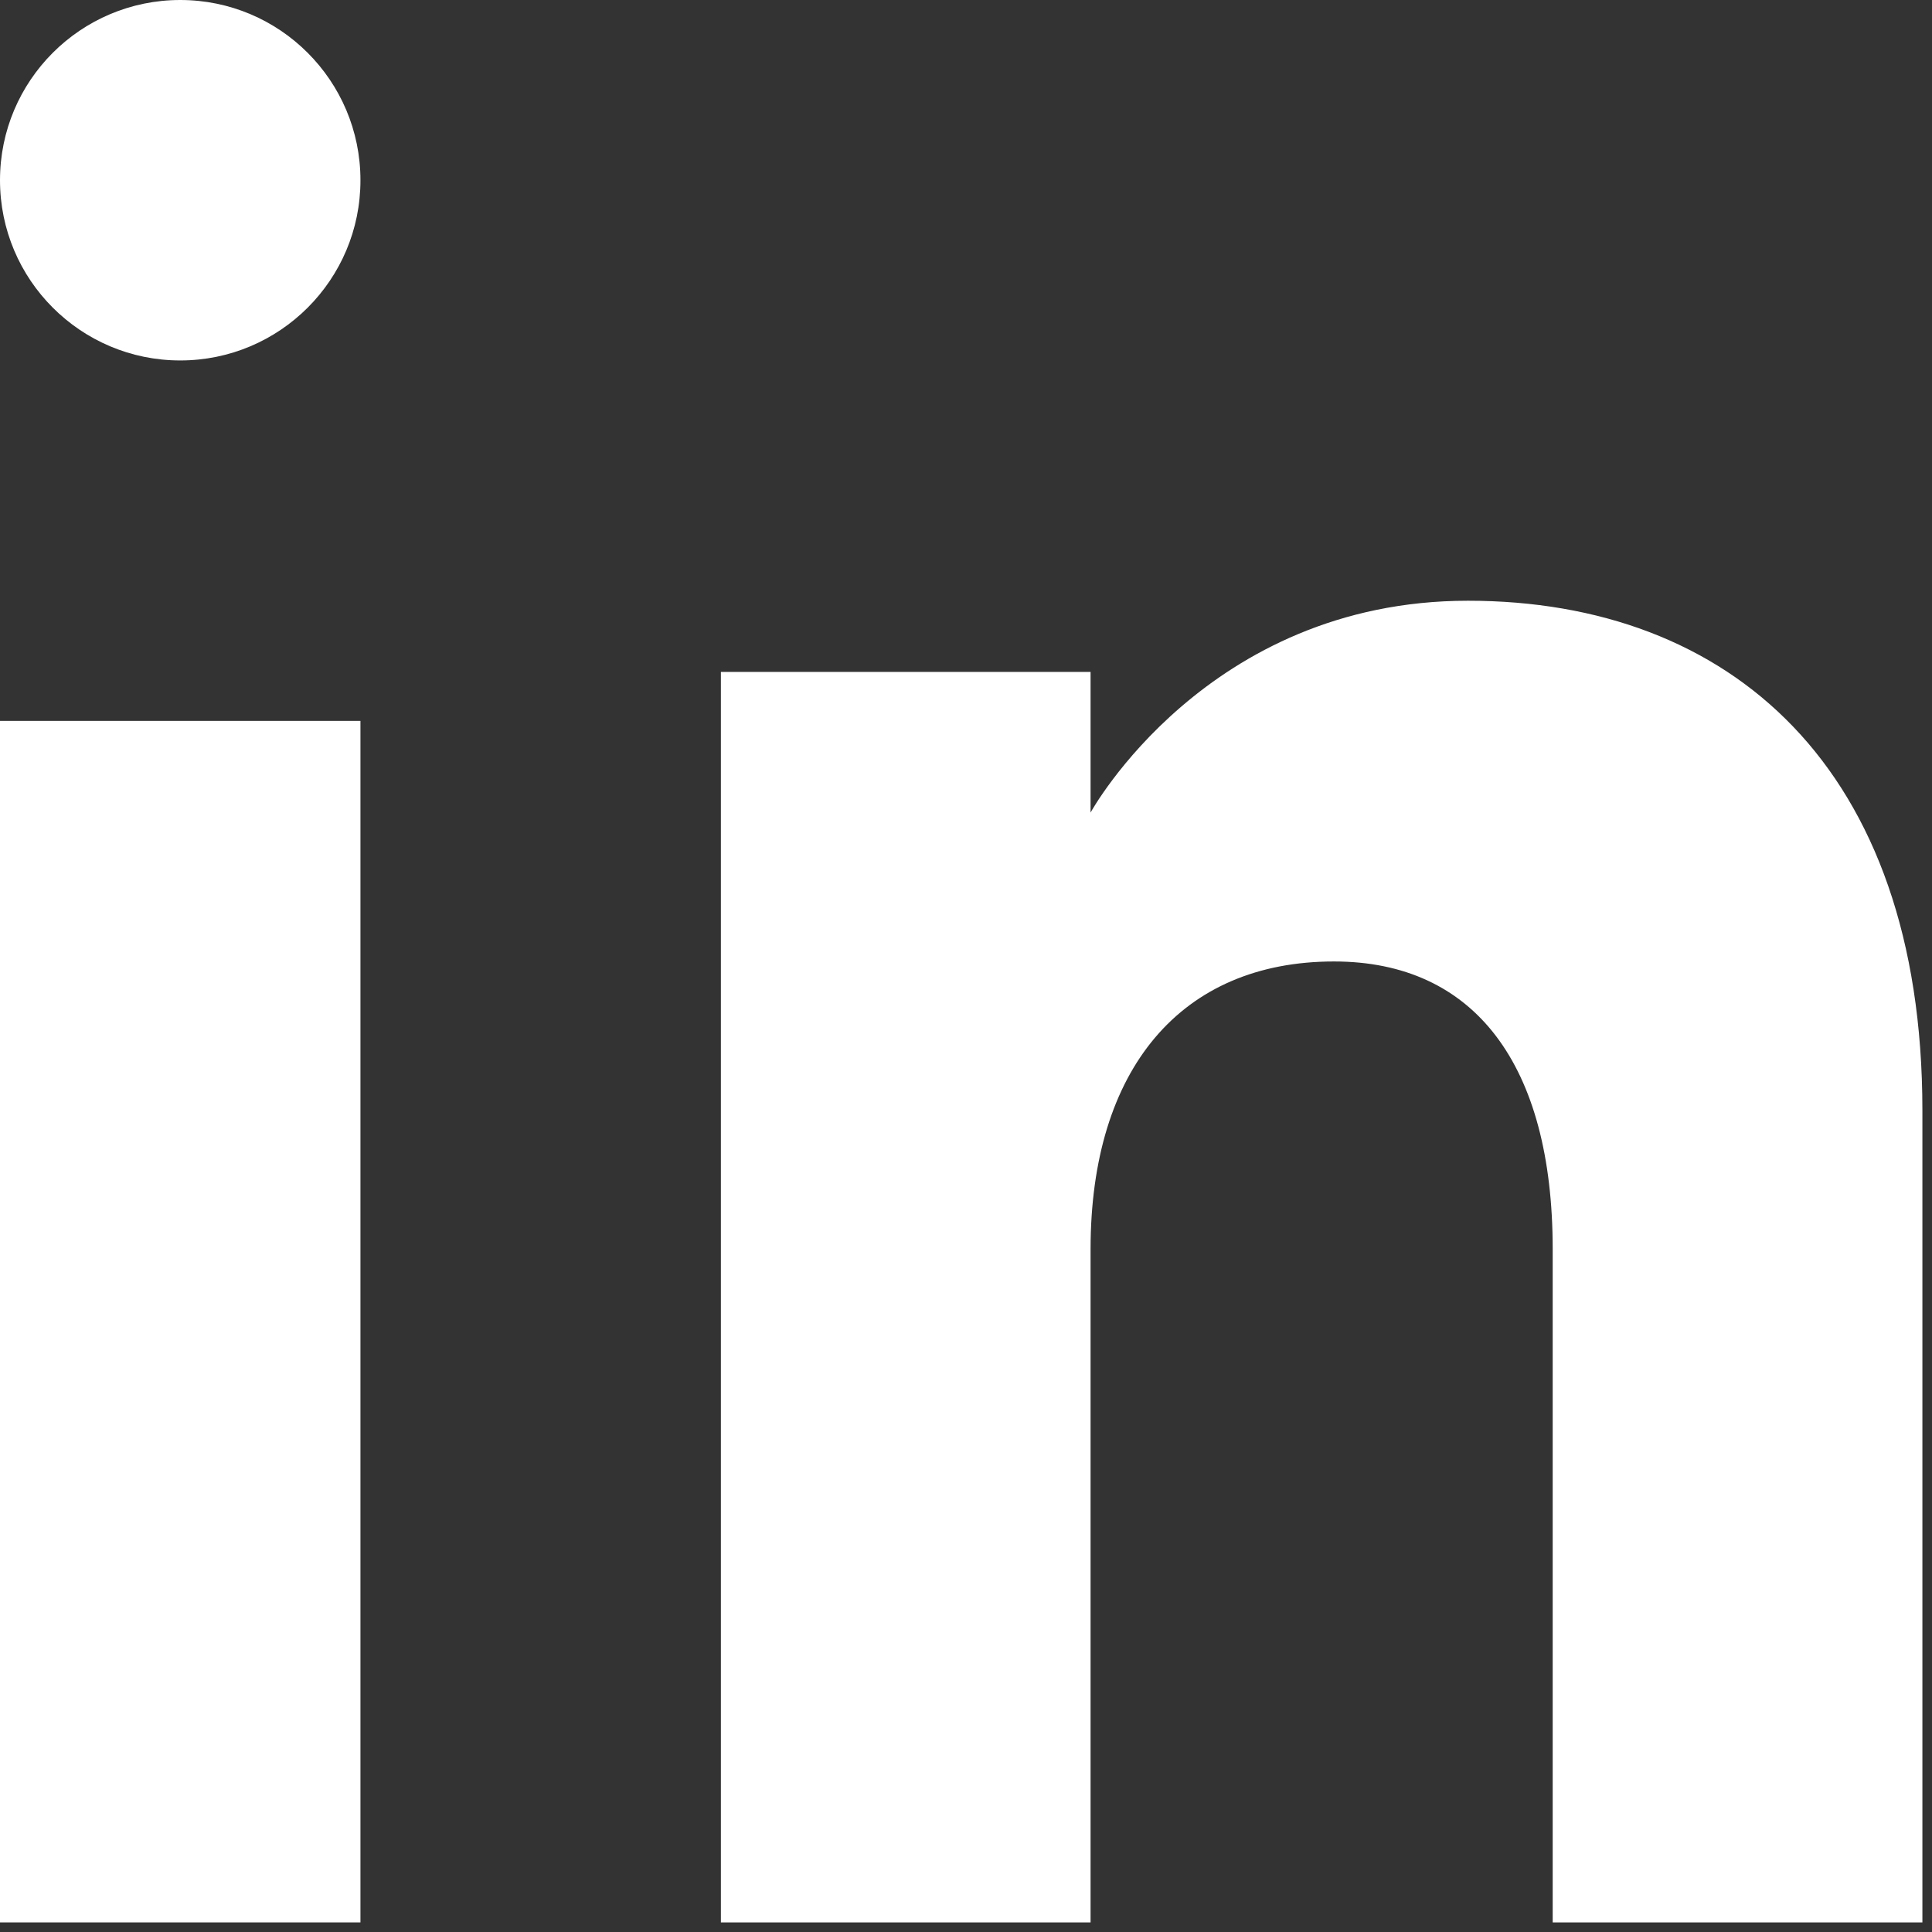 <?xml version="1.0" encoding="UTF-8" standalone="no"?>
<svg xmlns="http://www.w3.org/2000/svg" xmlns:xlink="http://www.w3.org/1999/xlink" xmlns:serif="http://www.serif.com/" width="100%" height="100%" viewBox="0 0 67 67" version="1.1" xml:space="preserve" style="fill-rule:evenodd;clip-rule:evenodd;stroke-linejoin:round;stroke-miterlimit:2;">
  <rect x="0" y="0" width="67" height="67" fill="#333333" stroke="none"/>
  <rect x="0" y="25" width="12.5" height="41.667" style="fill:#fff;"></rect>
  <path d="M6.251,12.5c-3.453,0 -6.251,-2.799 -6.251,-6.251c0,-3.45 2.798,-6.249 6.251,-6.249c3.451,0 6.249,2.799 6.249,6.249c0.003,3.452 -2.798,6.251 -6.249,6.251Z" style="fill:#fff;"></path>
  <path d="M66.667,66.667l-12.821,-0l0,-23.347c0,-6.405 -2.715,-9.977 -7.583,-9.977c-5.298,-0.001 -8.443,3.722 -8.443,9.977l0,23.347l-12.82,-0l-0,-43.365l12.82,-0l0,4.877c0,-0 4.023,-7.346 13.087,-7.346c9.067,0 15.76,5.758 15.76,17.673l-0,28.161Z" style="fill:#fff;"></path>
</svg>
